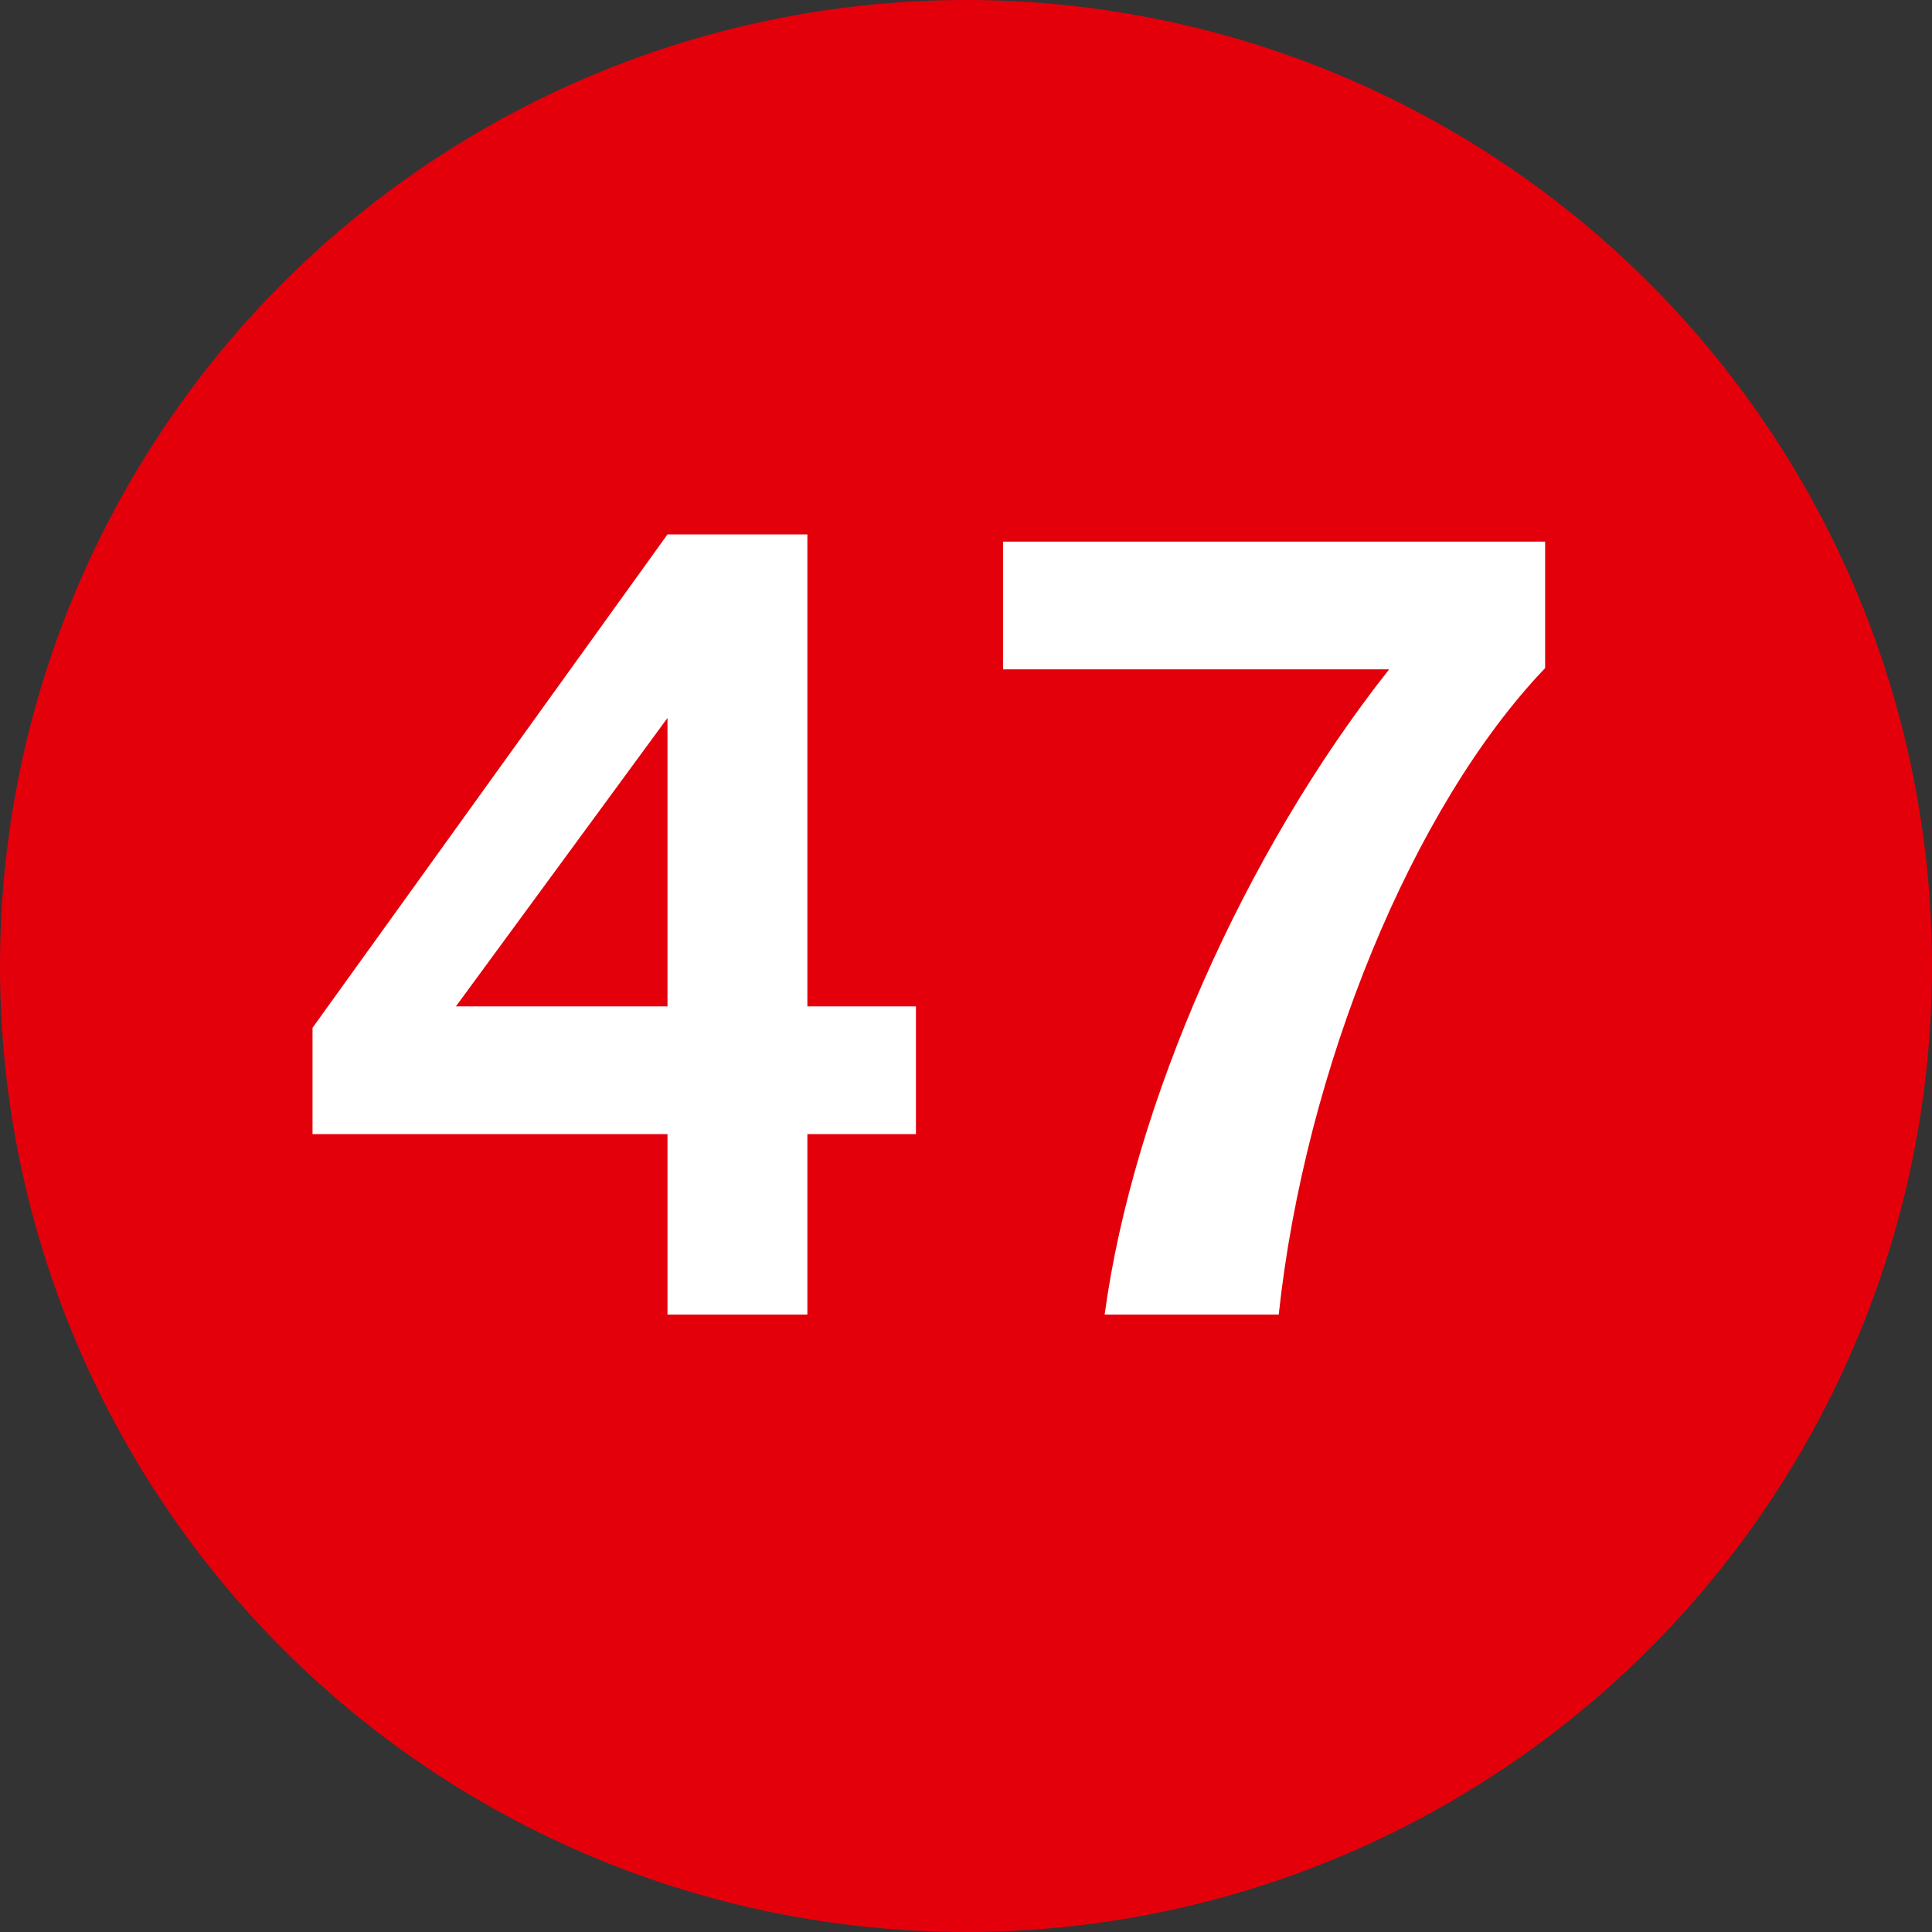 <?xml version="1.0"?>
<svg xmlns="http://www.w3.org/2000/svg" id="Ebene_1" data-name="Ebene 1" viewBox="0 0 93.78 93.78" width="40" height="40"><rect x="0" y="0" width="93.78" height="93.78" fill="#333333" stroke="none"/><defs><style>.cls-1{fill:#e4000b;}.cls-2{fill:#fff;}</style></defs><circle class="cls-1" cx="46.89" cy="46.89" r="46.89"/><path class="cls-2" d="M39.19,48.85h5.27v6.2H39.19v8.76H32.4V55.05H15.17V49.89L32.4,25.94h6.79Zm-6.79-14-10.27,14H32.4Z"/><path class="cls-2" d="M75,32.43c-6.43,6.73-11.65,19.43-12.93,31.38H53.62C55,53.6,60.41,41.37,67.43,32.49H48.69v-6.2H75Z"/></svg>
